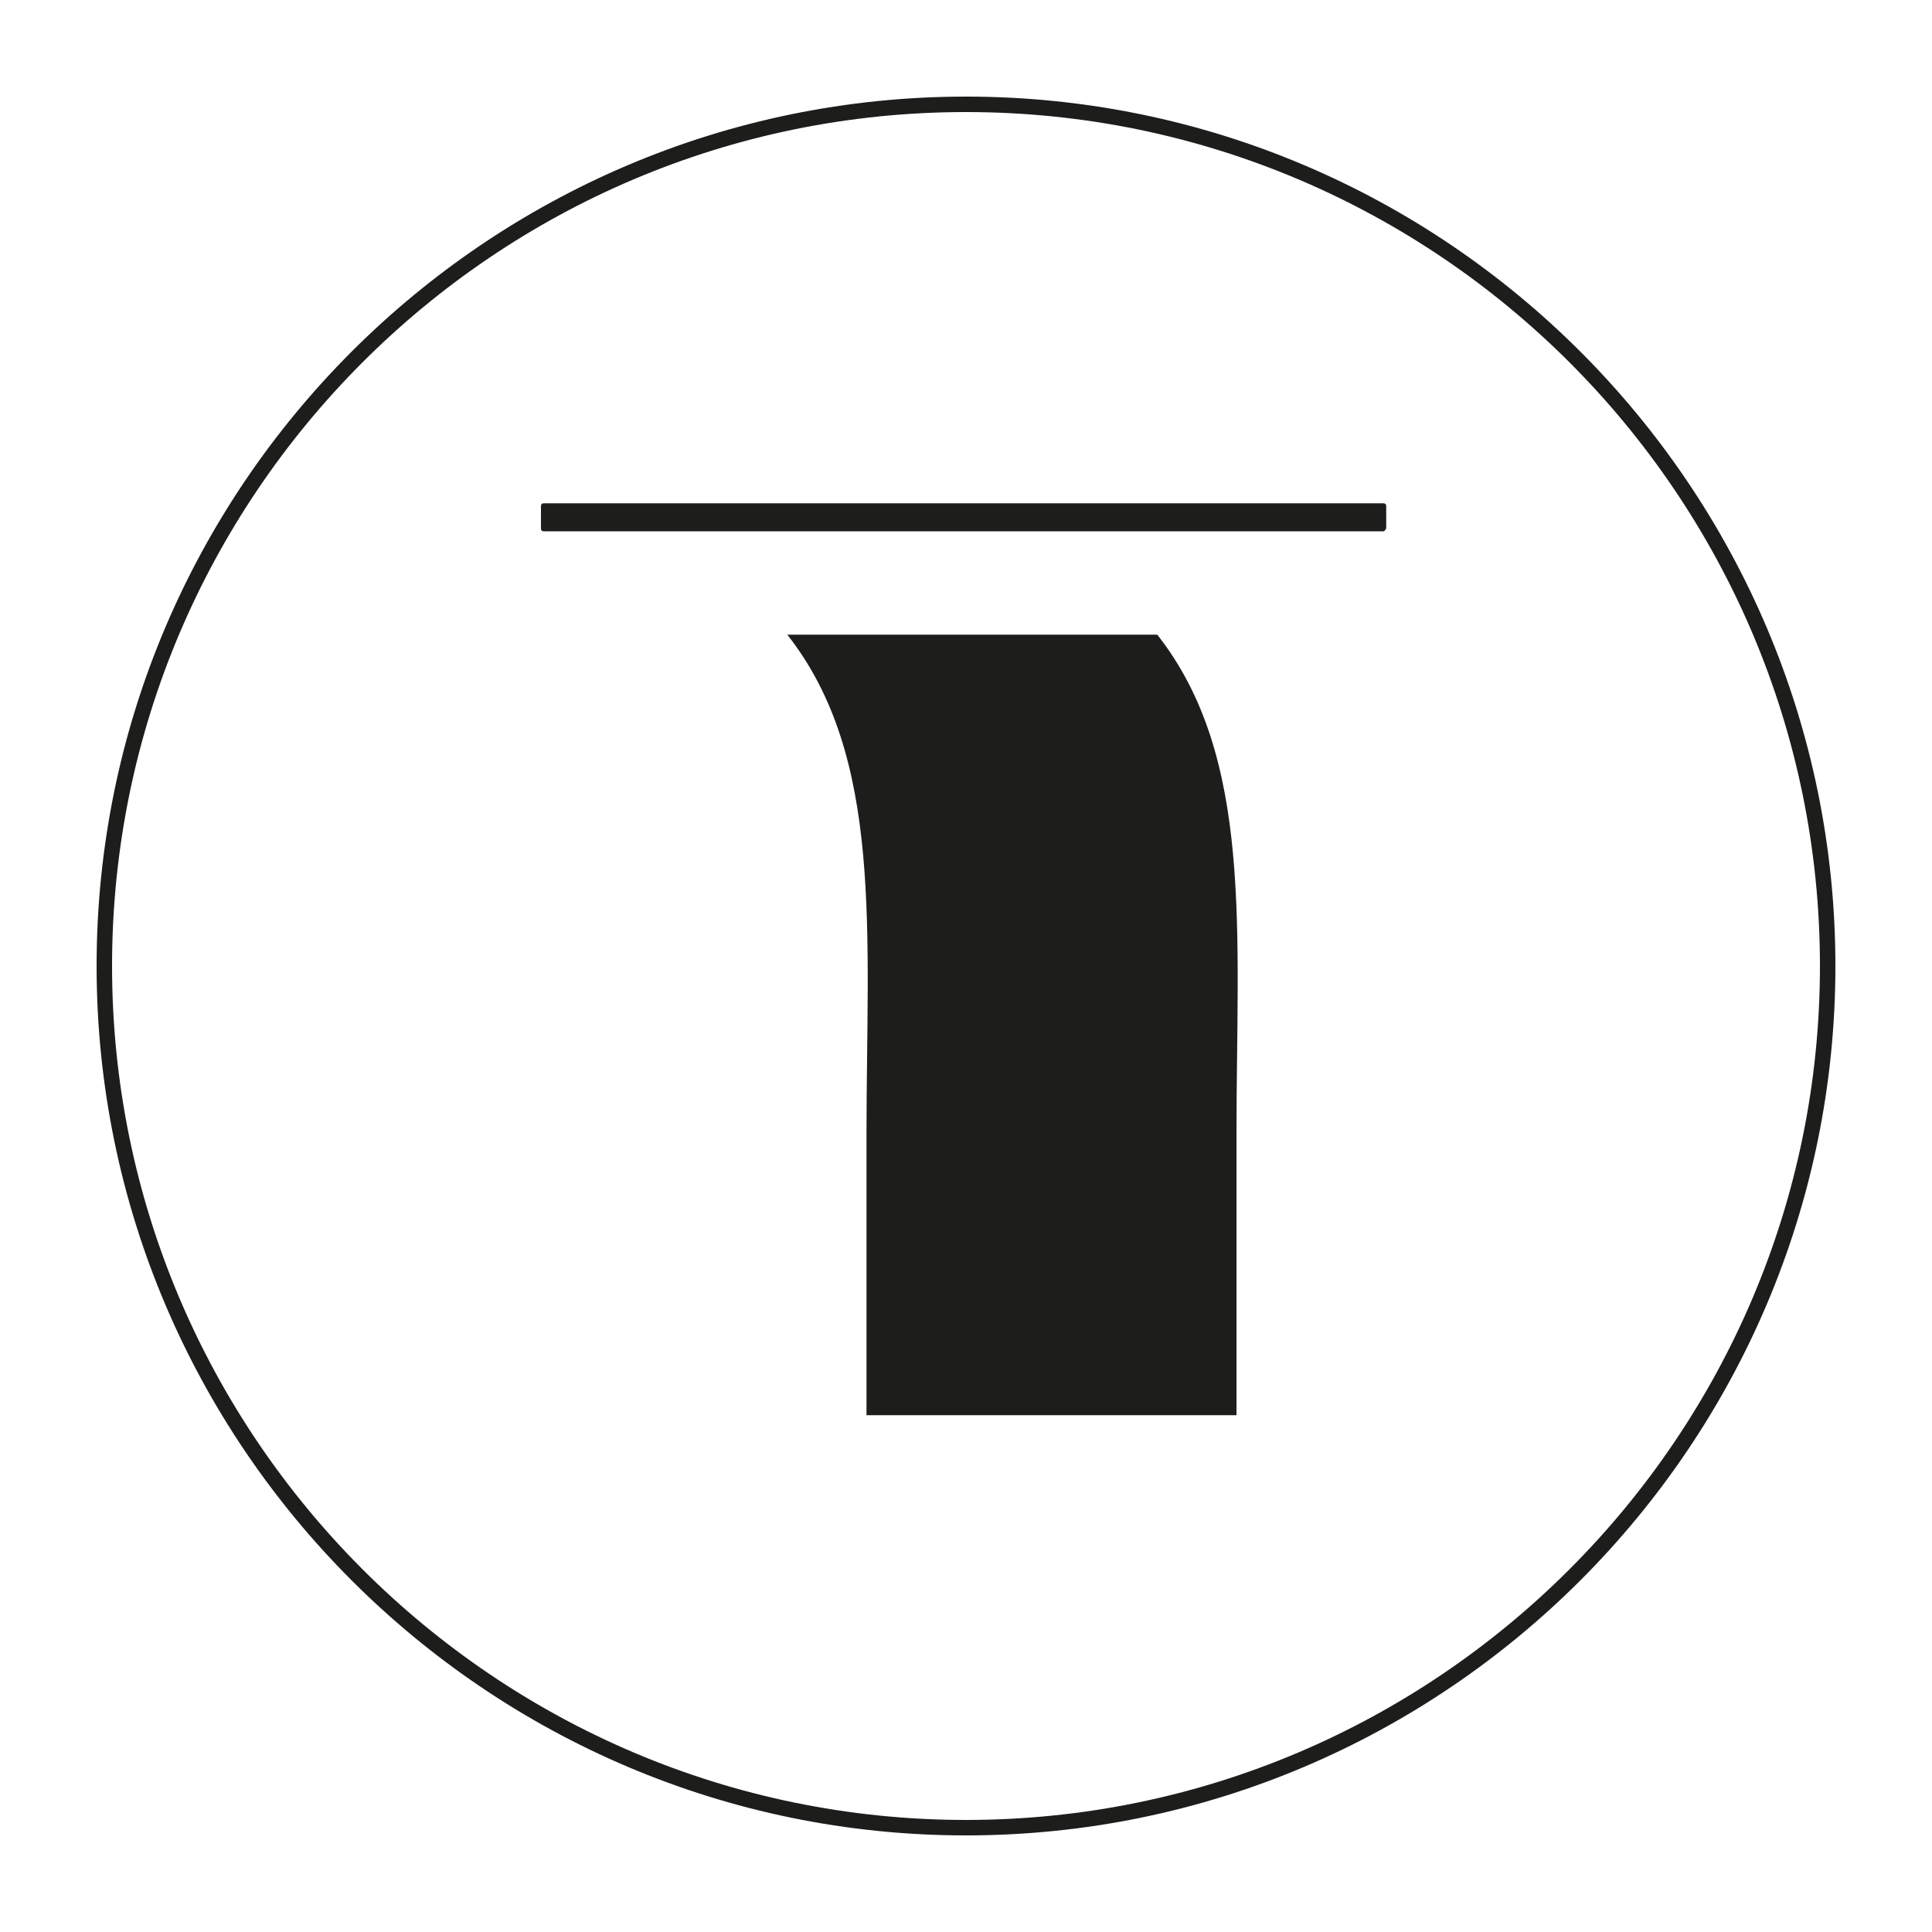 <?xml version="1.0" encoding="utf-8"?>
<!-- Generator: Adobe Illustrator 24.1.0, SVG Export Plug-In . SVG Version: 6.00 Build 0)  -->
<svg version="1.1" id="Livello_1" xmlns="http://www.w3.org/2000/svg" xmlns:xlink="http://www.w3.org/1999/xlink" x="0px" y="0px"
	 viewBox="0 0 200 200" style="enable-background:new 0 0 200 200;" xml:space="preserve">
<style type="text/css">
	.st0{fill:#585856;}
	.st1{fill:#EBEBEB;}
	.st2{fill:#1D1E1C;}
	.st3{fill:none;stroke:#1D1E1C;stroke-width:0.25;stroke-linecap:round;stroke-miterlimit:10;}
</style>
<g>
	<g>
		<path class="st2" d="M143.2,55H56.3c-0.2,0-0.3-0.1-0.3-0.3v-2.3c0-0.2,0.1-0.3,0.3-0.3h86.9c0.2,0,0.3,0.1,0.3,0.3v2.3
			C143.4,54.9,143.3,55,143.2,55z"/>
	</g>
	<g>
		<path class="st2" d="M89.7,146.5v-29c0-21,1.8-39.1-8.2-51.8h38.3c10,12.7,8.2,30.8,8.2,51.8v29H89.7z"/>
	</g>
	<g>
		<path class="st2" d="M100,190c-49.6,0-90-40.4-90-90s40.4-90,90-90s90,40.4,90,90S149.6,190,100,190z M100,11.6
			c-48.8,0-88.4,39.7-88.4,88.4s39.7,88.4,88.4,88.4s88.4-39.7,88.4-88.4S148.8,11.6,100,11.6z"/>
	</g>
</g>
</svg>

